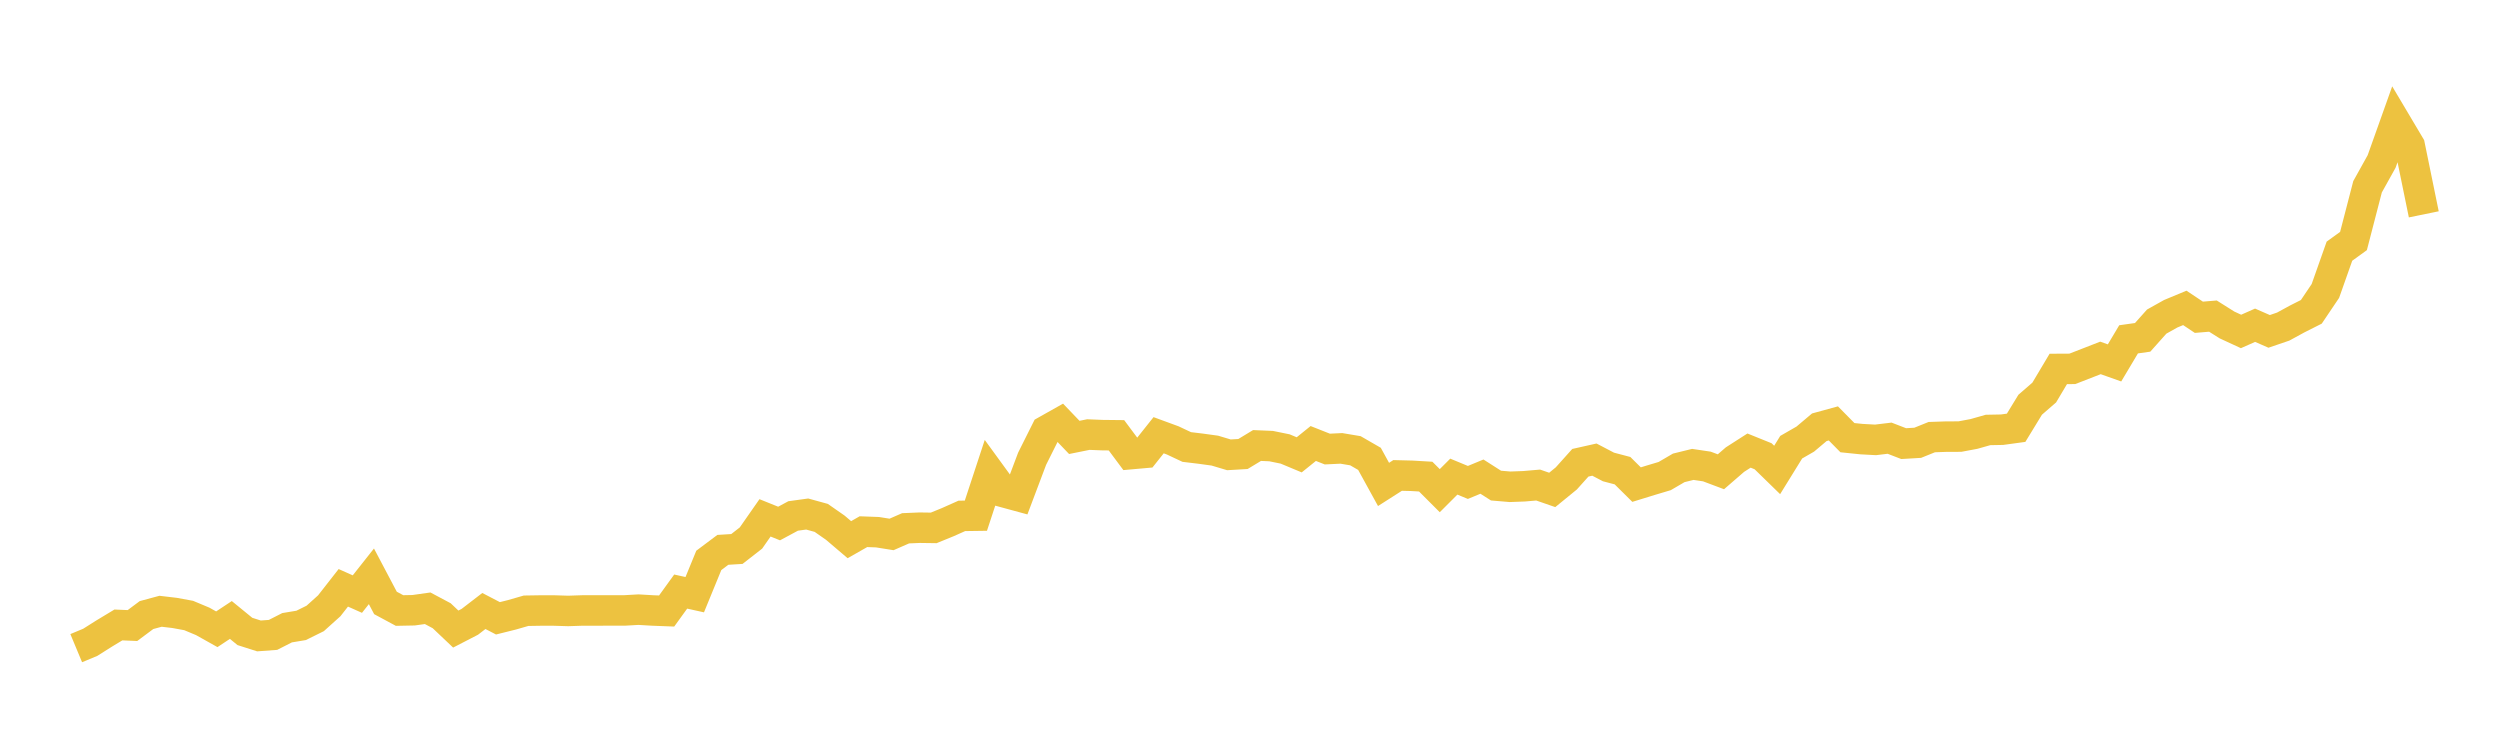 <svg width="164" height="48" xmlns="http://www.w3.org/2000/svg" xmlns:xlink="http://www.w3.org/1999/xlink"><path fill="none" stroke="rgb(237,194,64)" stroke-width="2" d="M5,42.519L5.922,42.135L6.844,41.553L7.766,40.997L8.689,41.036L9.611,40.348L10.533,40.099L11.455,40.208L12.377,40.377L13.299,40.763L14.222,41.28L15.144,40.67L16.066,41.423L16.988,41.717L17.91,41.649L18.832,41.179L19.754,41.026L20.677,40.569L21.599,39.74L22.521,38.561L23.443,38.972L24.365,37.806L25.287,39.553L26.21,40.05L27.132,40.032L28.054,39.902L28.976,40.393L29.898,41.267L30.82,40.791L31.743,40.081L32.665,40.561L33.587,40.331L34.509,40.065L35.431,40.05L36.353,40.05L37.275,40.078L38.198,40.047L39.12,40.047L40.042,40.045L40.964,40.045L41.886,39.993L42.808,40.047L43.731,40.083L44.653,38.807L45.575,39.011L46.497,36.762L47.419,36.07L48.341,36.013L49.263,35.294L50.186,33.971L51.108,34.343L52.03,33.847L52.952,33.72L53.874,33.974L54.796,34.617L55.719,35.403L56.641,34.878L57.563,34.912L58.485,35.059L59.407,34.656L60.329,34.617L61.251,34.63L62.174,34.253L63.096,33.842L64.018,33.829L64.94,31.025L65.862,32.291L66.784,32.542L67.707,30.094L68.629,28.25L69.551,27.731L70.473,28.694L71.395,28.508L72.317,28.545L73.24,28.555L74.162,29.793L75.084,29.711L76.006,28.551L76.928,28.889L77.85,29.323L78.772,29.434L79.695,29.561L80.617,29.837L81.539,29.783L82.461,29.225L83.383,29.264L84.305,29.452L85.228,29.837L86.15,29.093L87.072,29.458L87.994,29.414L88.916,29.569L89.838,30.101L90.76,31.778L91.683,31.189L92.605,31.212L93.527,31.266L94.449,32.188L95.371,31.266L96.293,31.648L97.216,31.266L98.138,31.855L99.06,31.933L99.982,31.899L100.904,31.819L101.826,32.139L102.749,31.385L103.671,30.357L104.593,30.15L105.515,30.633L106.437,30.876L107.359,31.79L108.281,31.506L109.204,31.23L110.126,30.692L111.048,30.465L111.97,30.602L112.892,30.948L113.814,30.15L114.737,29.558L115.659,29.93L116.581,30.829L117.503,29.336L118.425,28.806L119.347,28.029L120.269,27.776L121.192,28.711L122.114,28.806L123.036,28.856L123.958,28.745L124.88,29.101L125.802,29.047L126.725,28.675L127.647,28.644L128.569,28.64L129.491,28.467L130.413,28.206L131.335,28.188L132.257,28.062L133.18,26.55L134.102,25.75L135.024,24.202L135.946,24.197L136.868,23.838L137.79,23.479L138.713,23.807L139.635,22.26L140.557,22.13L141.479,21.097L142.401,20.581L143.323,20.198L144.246,20.813L145.168,20.736L146.09,21.317L147.012,21.743L147.934,21.335L148.856,21.739L149.778,21.424L150.701,20.921L151.623,20.456L152.545,19.087L153.467,16.478L154.389,15.81L155.311,12.253L156.234,10.593L157.156,8.005L158.078,9.557L159,14.061"></path></svg>